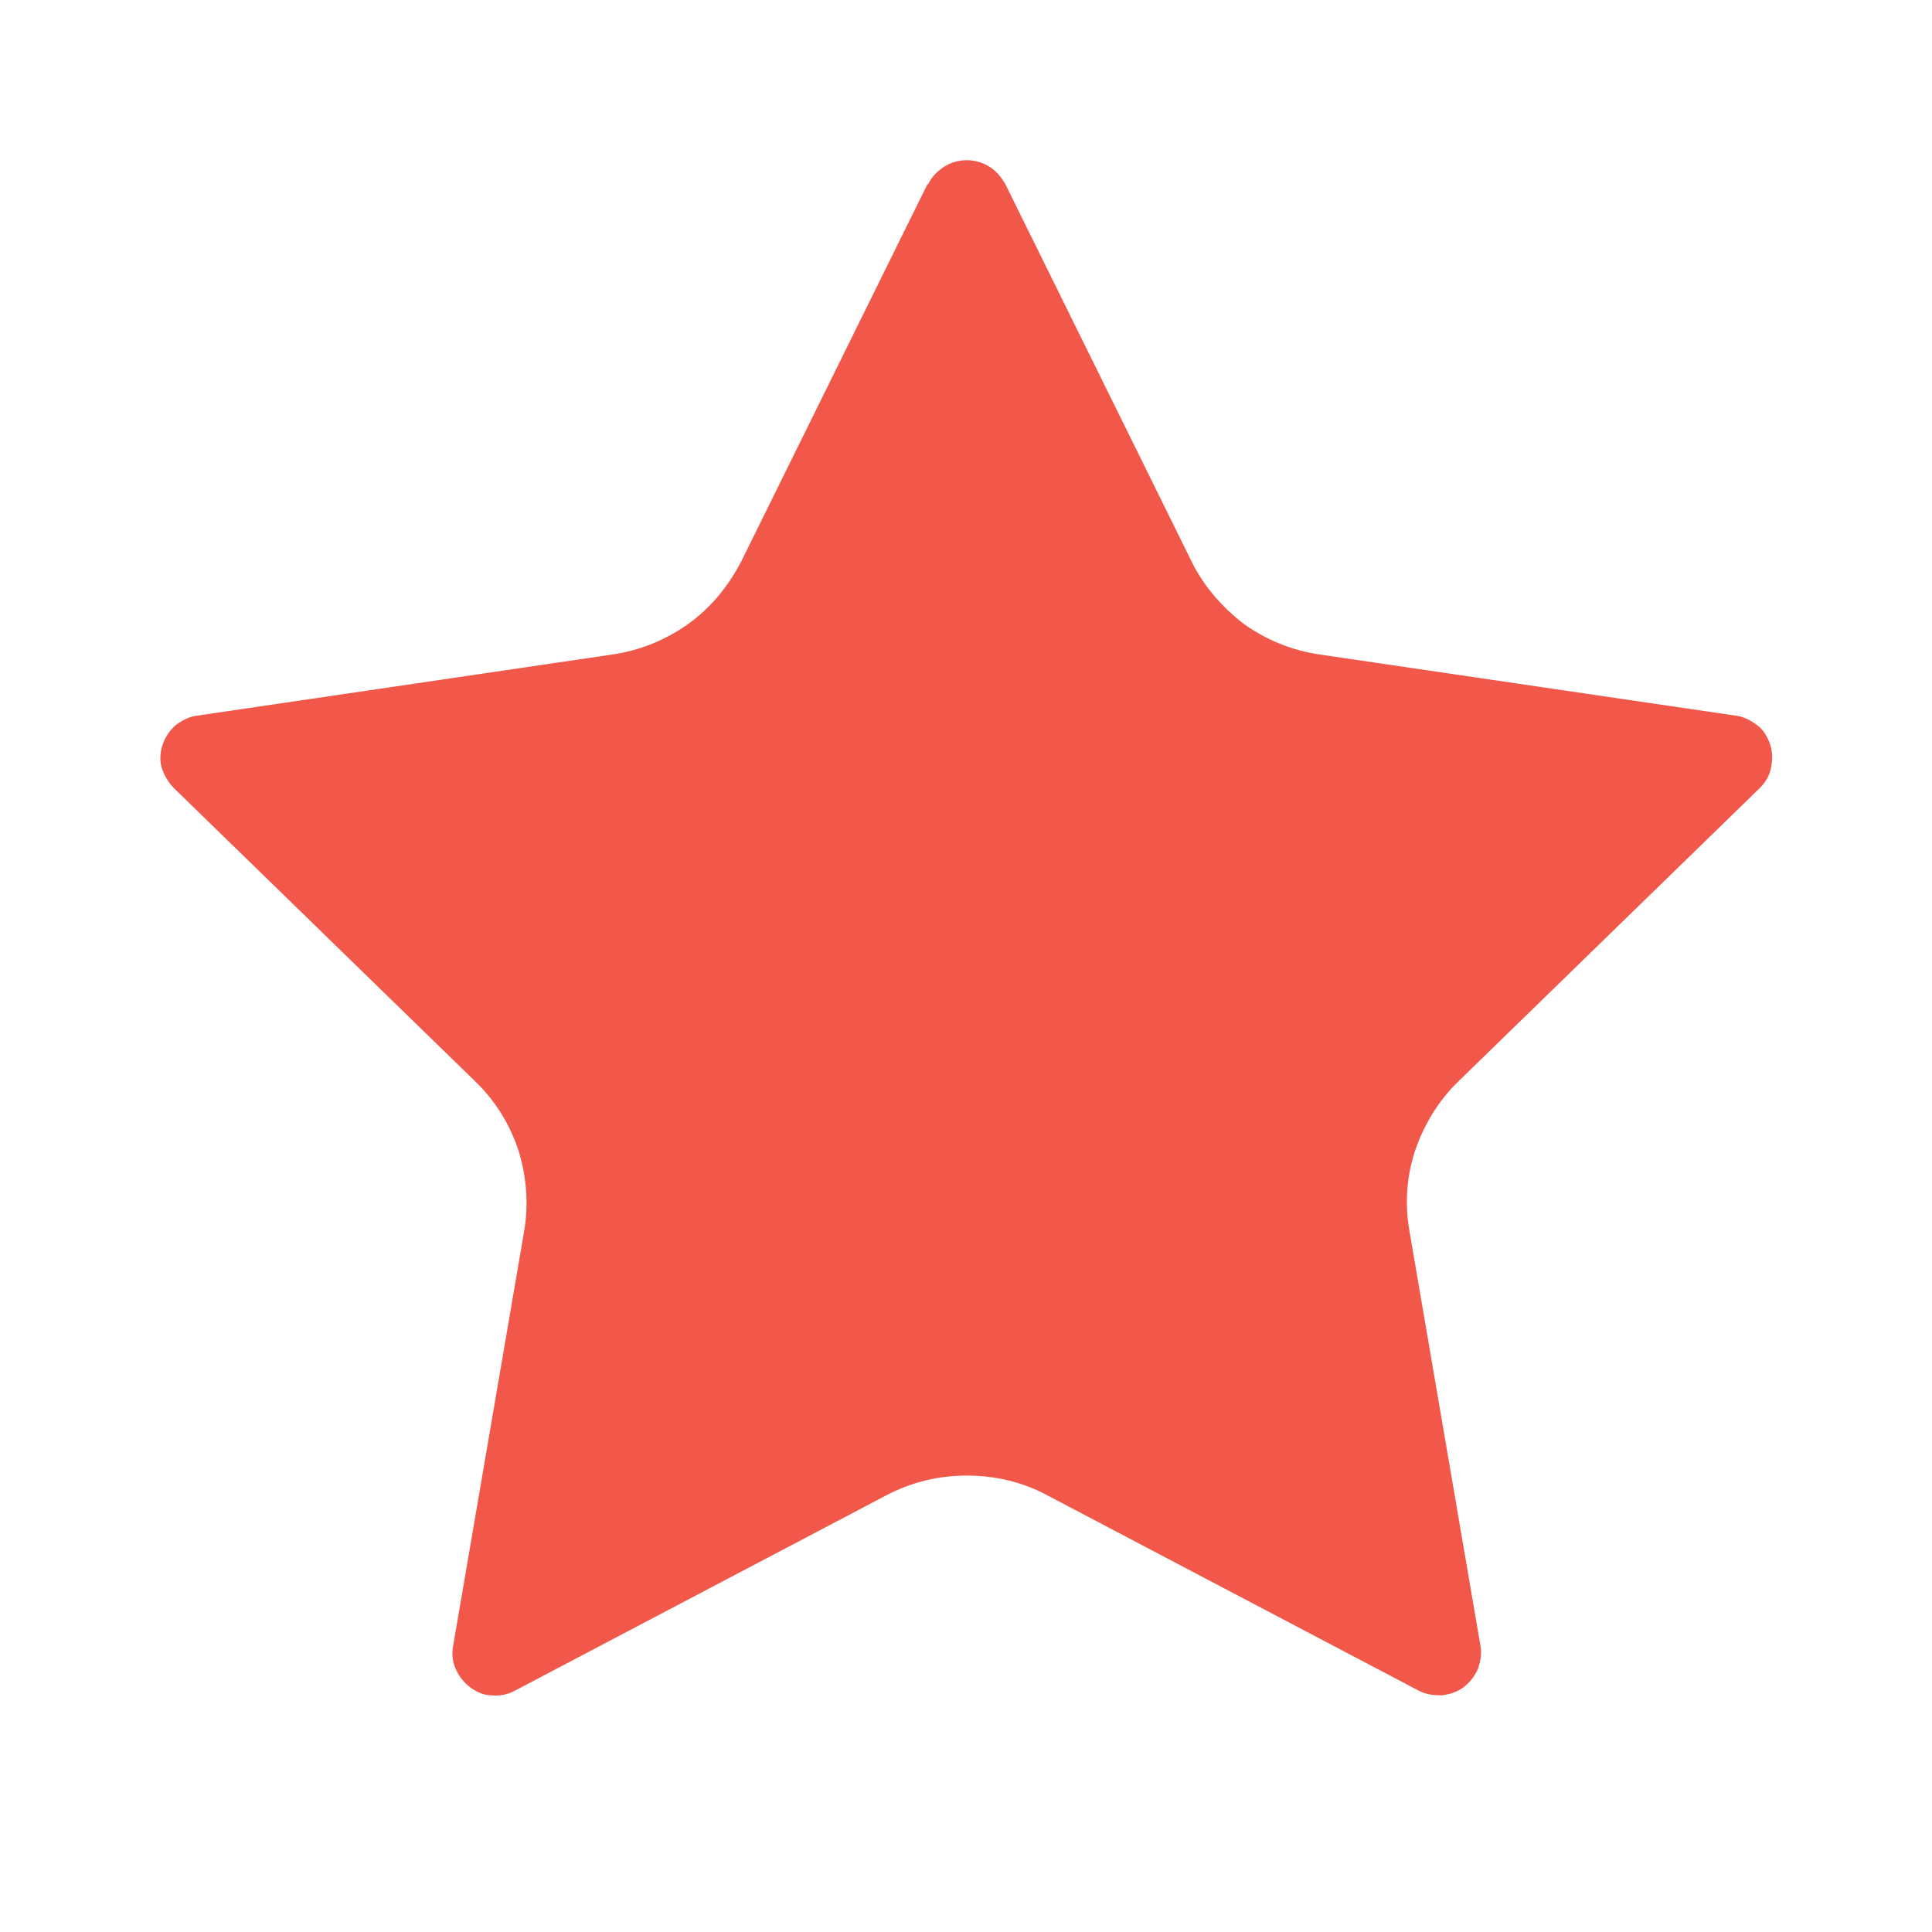<?xml version="1.0" encoding="UTF-8"?>
<svg id="Layer_1" xmlns="http://www.w3.org/2000/svg" version="1.1" viewBox="0 0 24 24">
  <!-- Generator: Adobe Illustrator 29.6.1, SVG Export Plug-In . SVG Version: 2.1.1 Build 9)  -->
  <defs>
    <style>
      .st0 {
        fill: #f15849;
      }
    </style>
  </defs>
  <path class="st0" d="M11.53,2.29c.04-.09.11-.16.2-.22.08-.05.18-.08.28-.08s.2.03.28.08c.08.05.15.13.2.22l2.31,4.68c.15.31.38.57.65.78.28.2.6.33.94.38l5.17.76c.1.01.19.06.27.12.08.06.13.15.16.24s.03.19.01.29c-.02.1-.07.18-.14.25l-3.74,3.64c-.25.24-.43.54-.54.86-.11.33-.13.68-.07,1.01l.88,5.14c.02.1,0,.2-.03.29-.04.09-.1.17-.18.23-.08.06-.18.09-.27.1-.1,0-.2-.01-.29-.06l-4.62-2.43c-.3-.16-.64-.24-.99-.24s-.68.08-.99.24l-4.62,2.43c-.09.05-.19.07-.29.06-.1,0-.19-.04-.27-.1-.08-.06-.14-.14-.18-.23-.04-.09-.05-.19-.03-.29l.88-5.14c.06-.34.03-.69-.07-1.01-.11-.33-.29-.62-.54-.86l-3.74-3.64c-.07-.07-.12-.16-.15-.25s-.02-.2.01-.29c.03-.09.09-.18.16-.24.08-.06.17-.11.27-.12l5.16-.76c.34-.05.66-.18.94-.38.28-.2.5-.47.66-.78l2.31-4.68Z"/>
</svg>